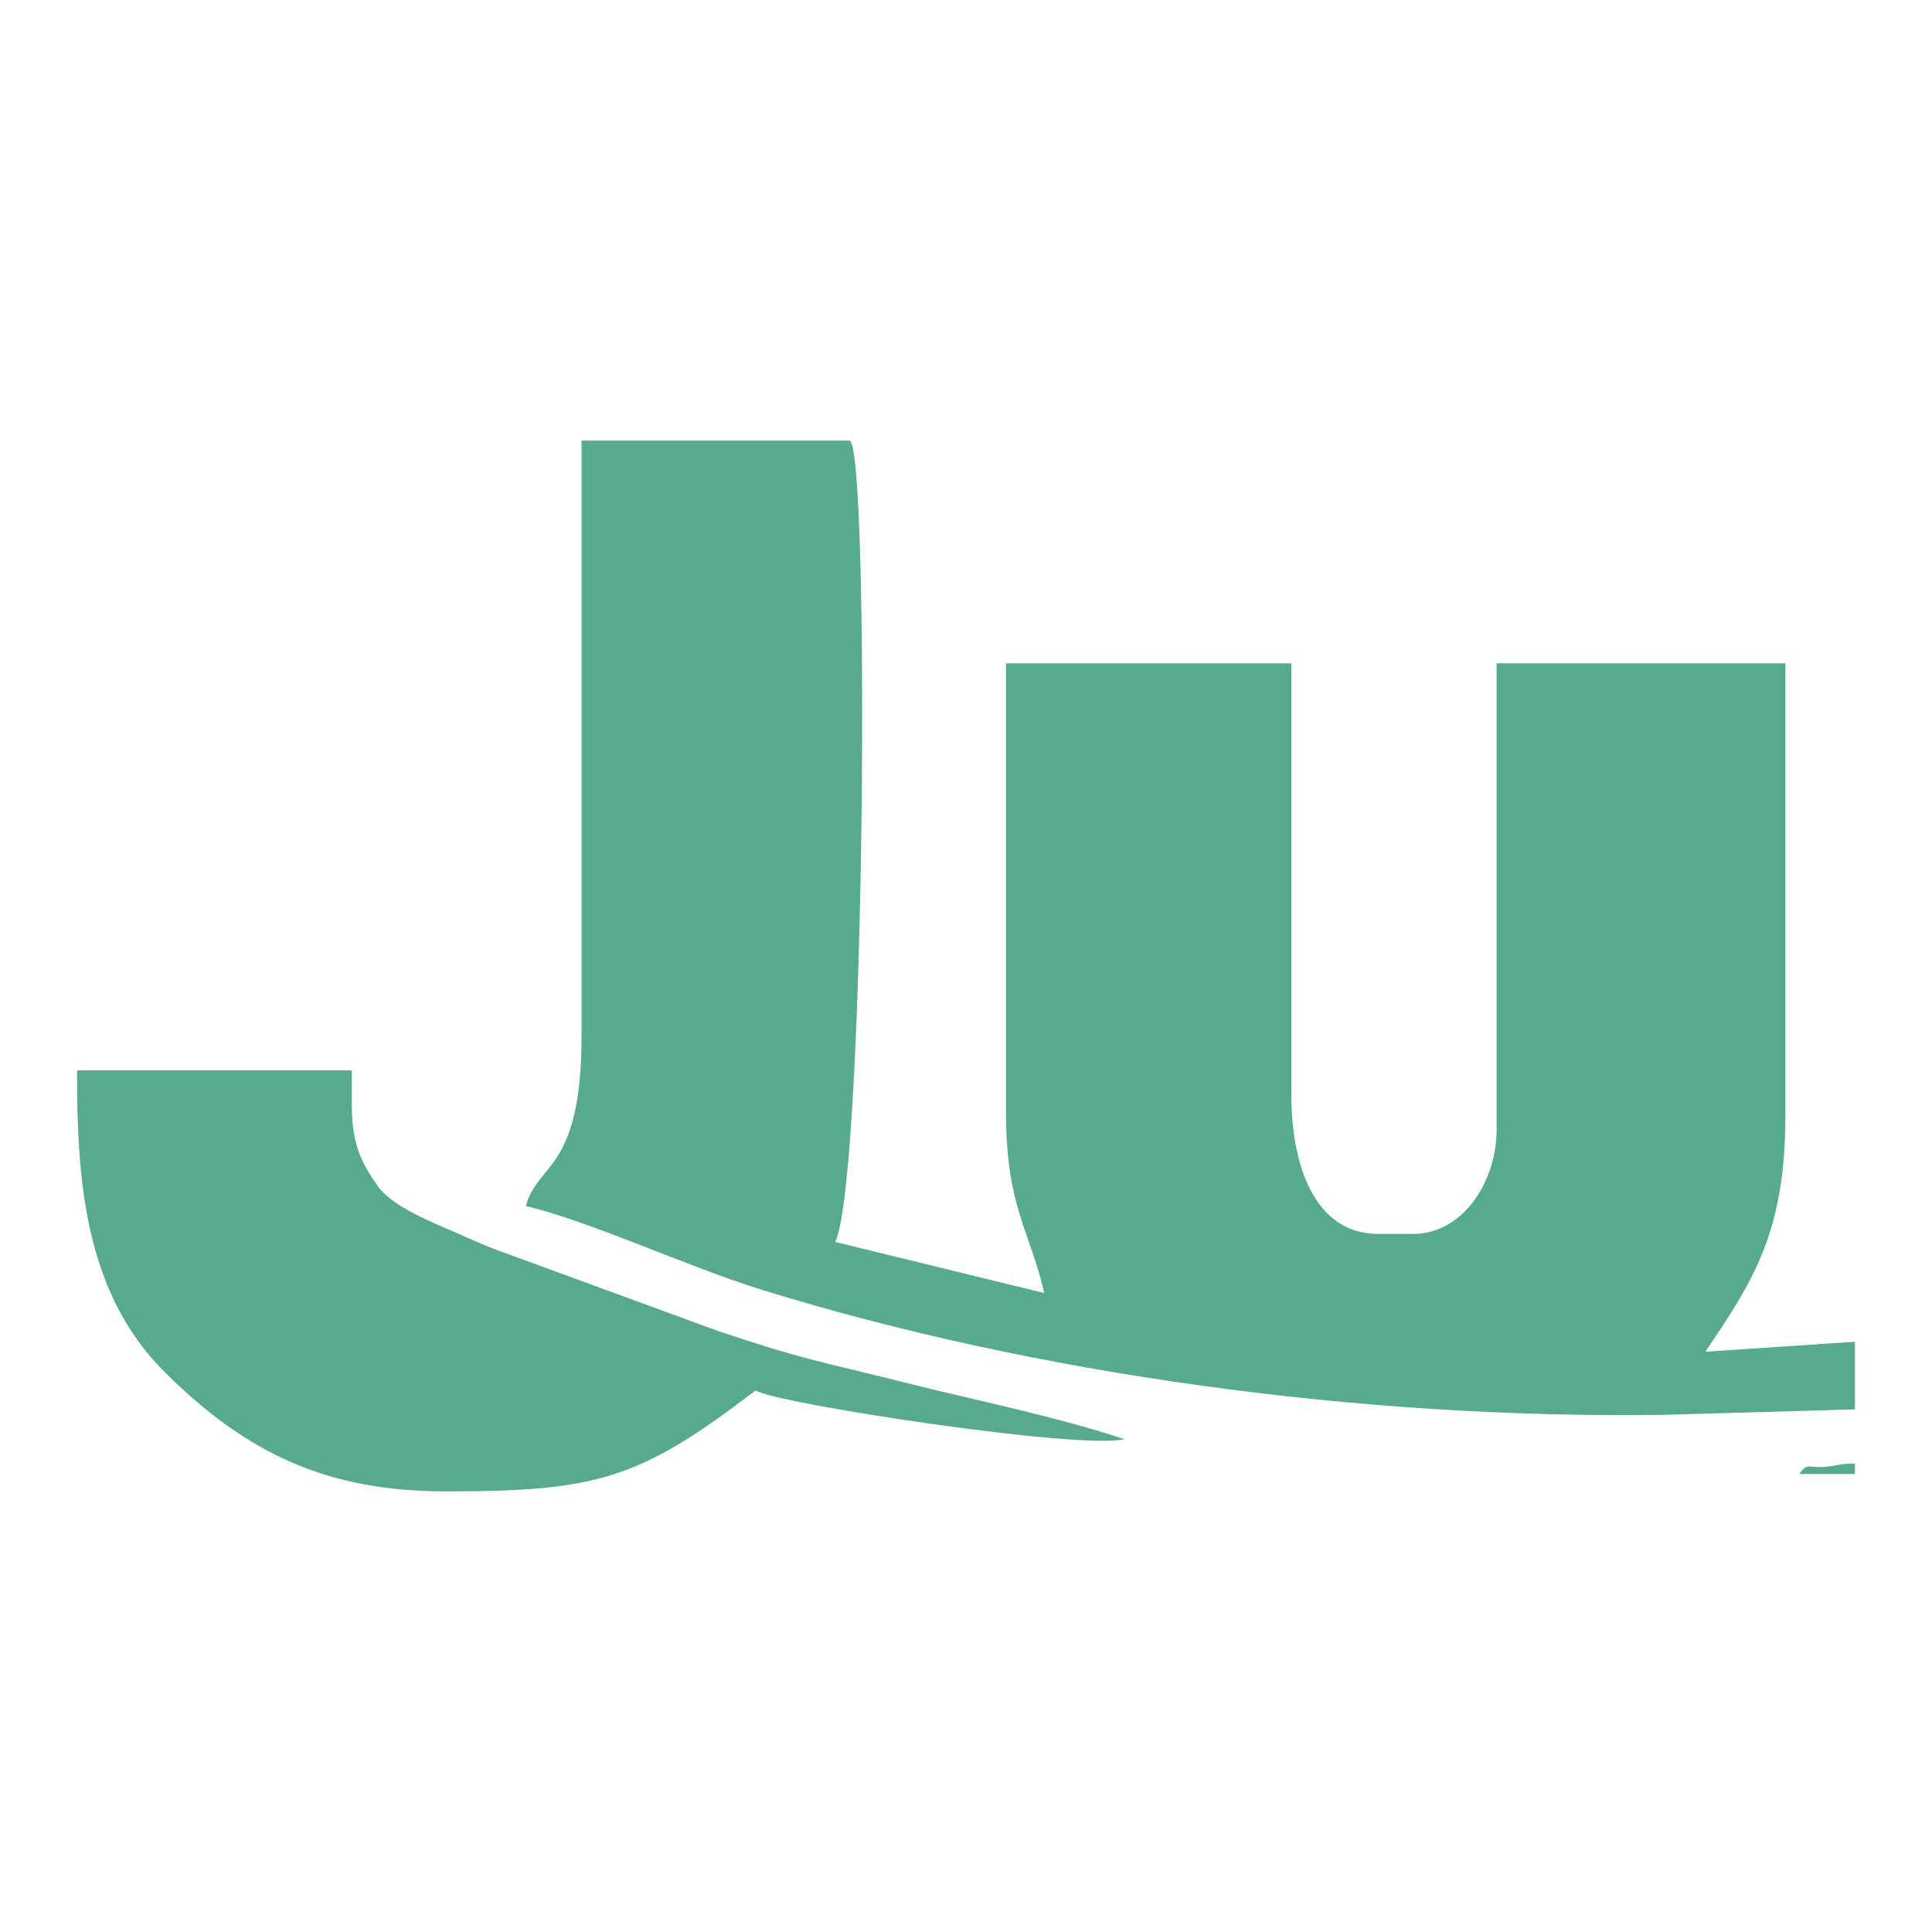 <?xml version="1.0" encoding="UTF-8"?>
<svg xmlns="http://www.w3.org/2000/svg" xmlns:xlink="http://www.w3.org/1999/xlink" xmlns:xodm="http://www.corel.com/coreldraw/odm/2003" xml:space="preserve" width="84.667mm" height="84.667mm" version="1.1" style="shape-rendering:geometricPrecision; text-rendering:geometricPrecision; image-rendering:optimizeQuality; fill-rule:evenodd; clip-rule:evenodd" viewBox="0 0 8466.66 8466.66">
 <defs>
  <style type="text/css">
   
    .fil0 {fill:#57AA8E}
   
  </style>
 </defs>
 <g id="Слой_x0020_1">
  <path class="fil0" d="M2548.47 4538.29c0,595.82 -192.5,554.39 -243.97,747.12 276.92,64.52 709.19,266.44 1035.39,367.38 1198.66,370.93 2625.64,566.31 3950.56,547.48l838.63 -23.85 0 -296.35 -655.8 43.54c204.39,-302.78 350.85,-517.67 350.85,-1034.63l0 -1982.18 -1265.54 0 0 2043.17c0,231.27 -149.06,457.43 -365.95,457.43l-152.48 0c-283.84,0 -381.2,-309.57 -381.2,-609.91l0 -1890.69 -1250.29 0 0 1966.92c0,412.28 102.98,514.95 167.72,792.88l-916.05 -223.94c133.86,-281.26 152.5,-3511.72 62.19,-3511.72l-1174.06 0 0 2607.35zm-594.66 1997.43c664.06,0 850.06,-53.74 1357.03,-442.18 91.43,58.01 1425.25,261.19 1616.26,213.47 -297.94,-99.18 -646.06,-169.07 -957.45,-247.12 -403.82,-101.22 -441.85,-99.5 -824.58,-227.57l-993.04 -363.94c-37.49,-15.16 -71.76,-29.93 -106.75,-45.71 -127.69,-57.59 -316.75,-125.77 -387.68,-222.23 -131.88,-179.3 -115.48,-282.29 -115.48,-509.69l-1204.55 0c0,465.79 28.02,968.56 384.84,1322.89 360.09,357.51 711.95,522.08 1231.4,522.08zm5931.3 -76.23l243.97 0 0 -45.75c-70.92,0 -76.11,9.03 -123.29,13.93 -83.33,8.66 -80.81,-22.59 -120.68,31.82z"></path>
 </g>
</svg>
